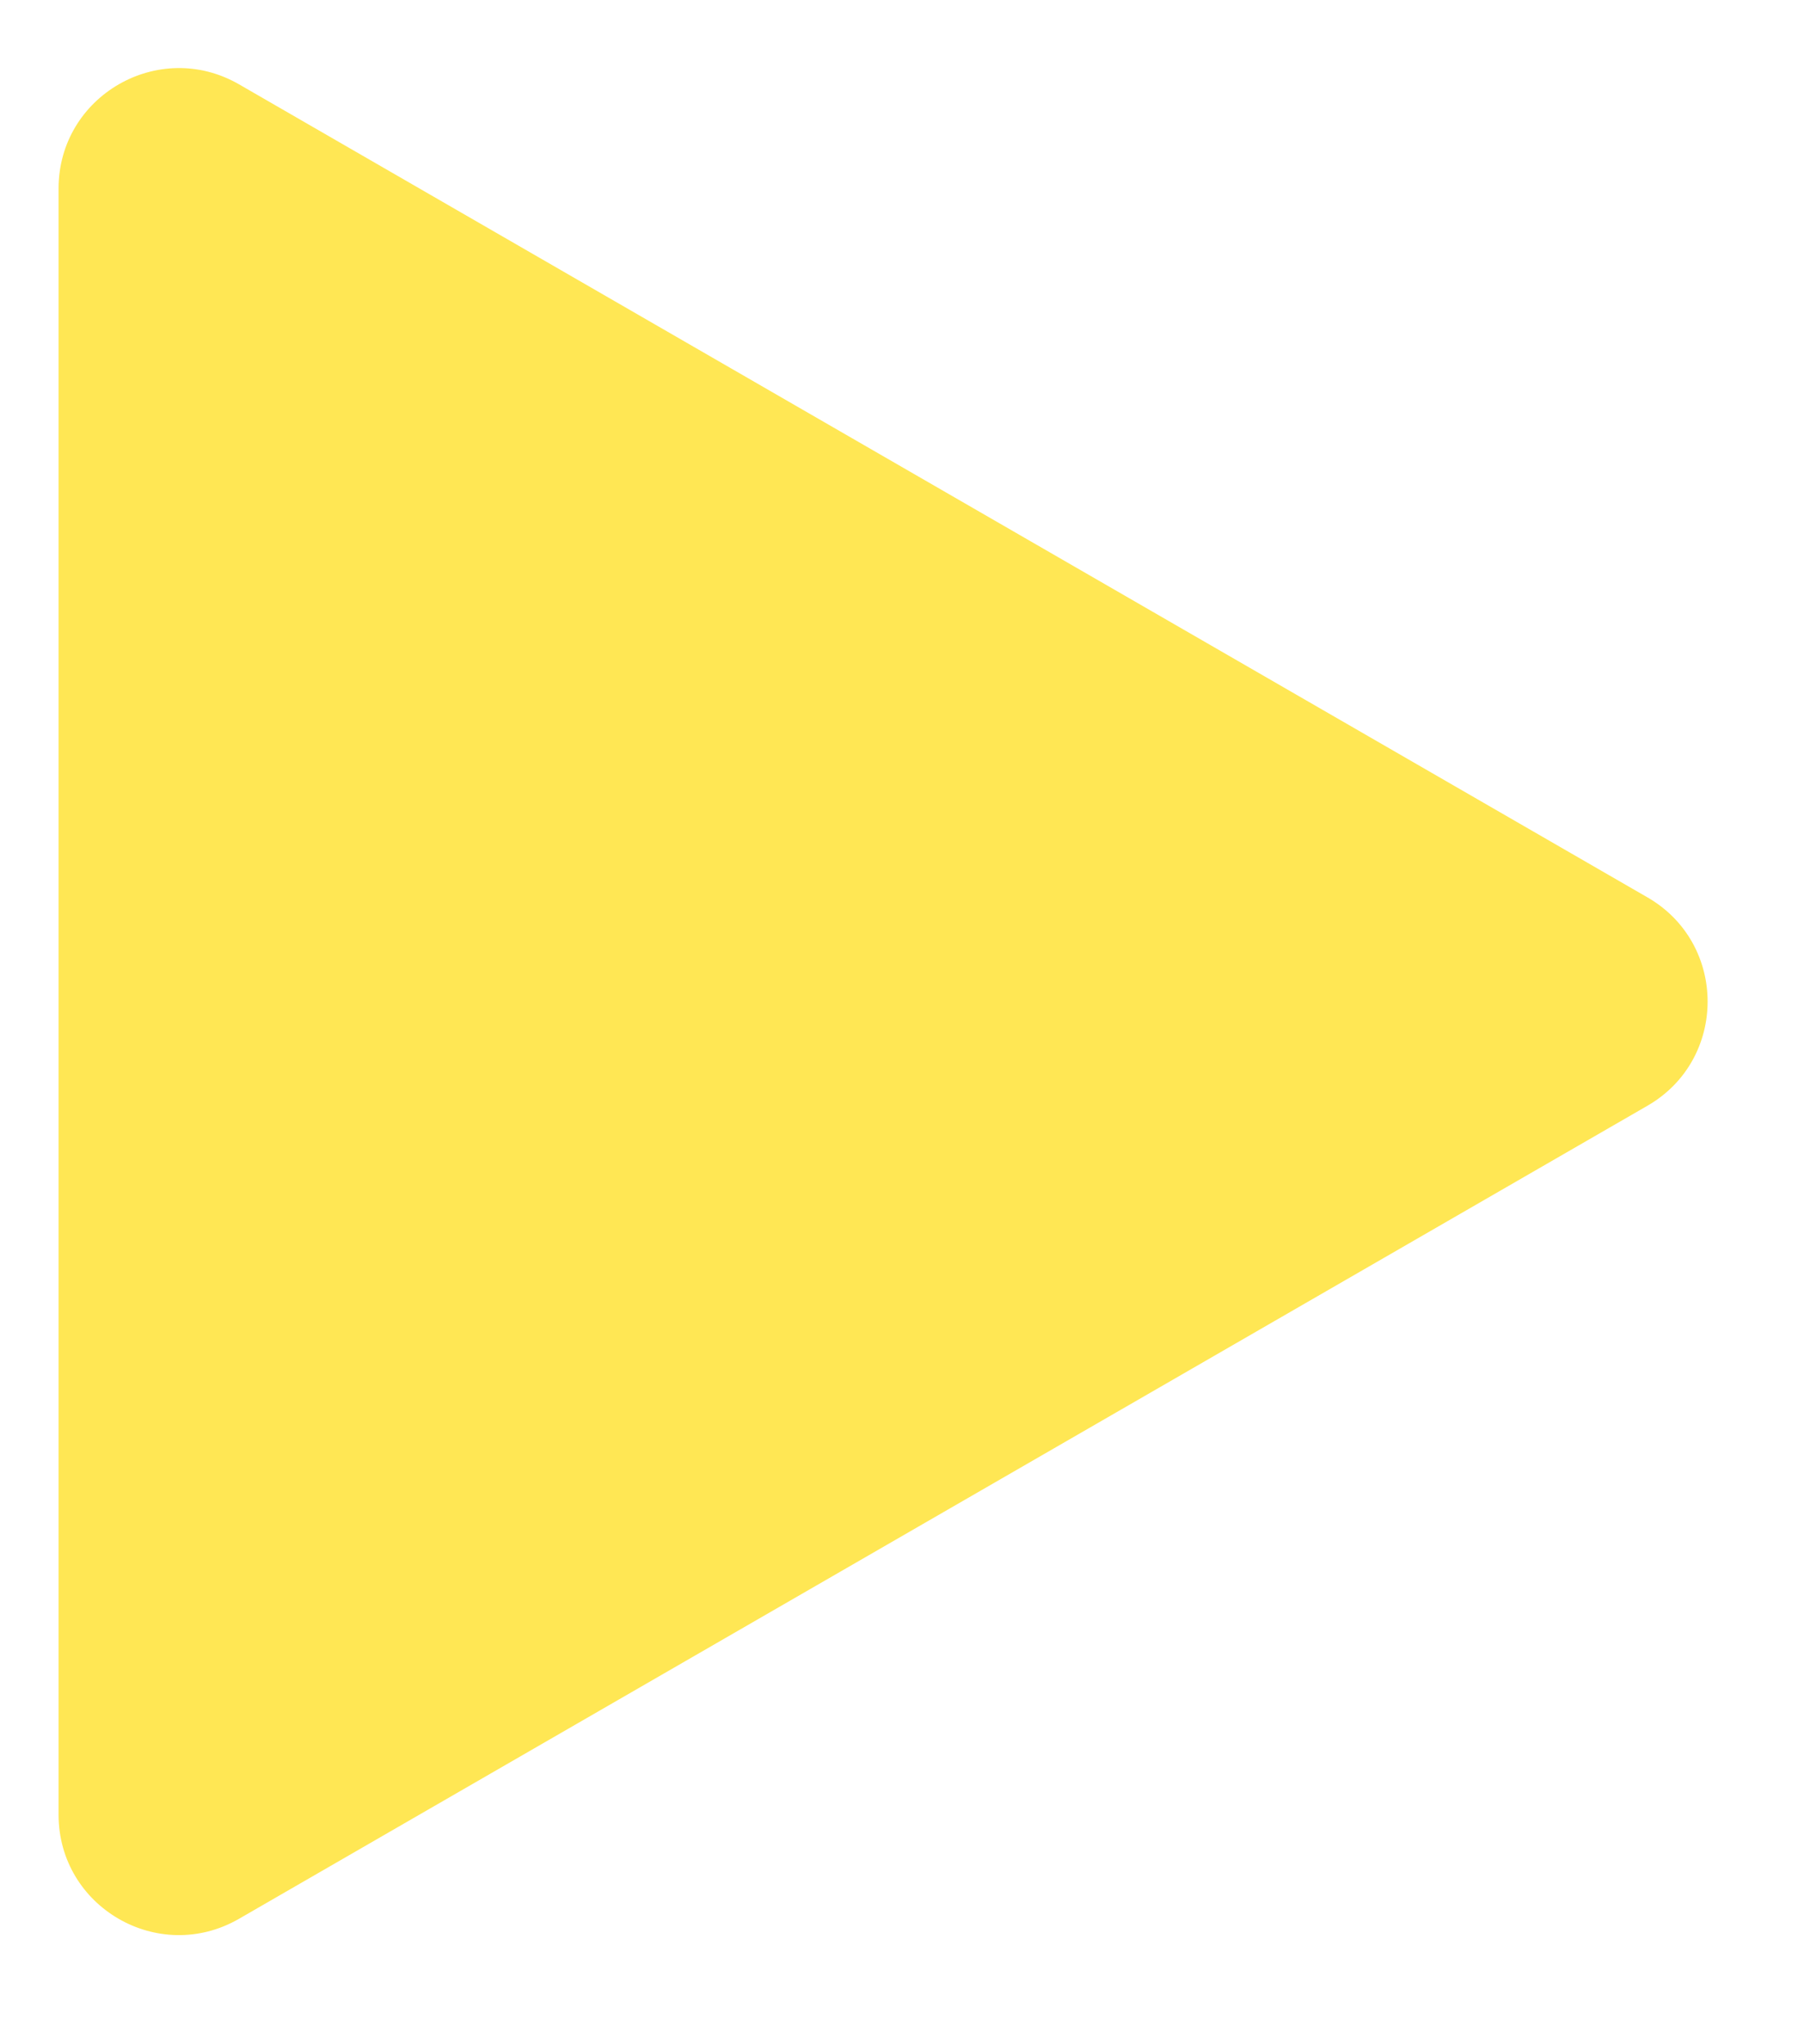 <svg width="15" height="17" viewBox="0 0 15 17" fill="none" xmlns="http://www.w3.org/2000/svg">
<path d="M13.699 7.463C14.365 7.848 14.365 8.81 13.699 9.195L1.987 15.957C1.32 16.342 0.487 15.861 0.487 15.091L0.487 1.568C0.487 0.798 1.32 0.317 1.987 0.701L13.699 7.463Z" fill="#FFE754"/>
</svg>
